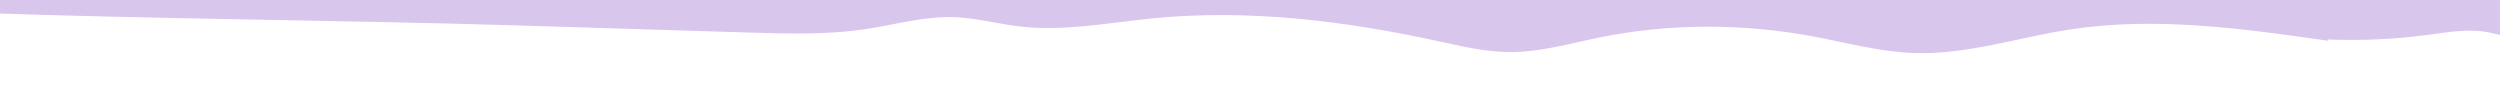 <?xml version="1.0" encoding="UTF-8"?>
<svg id="Layer_1" xmlns="http://www.w3.org/2000/svg" version="1.1" viewBox="0 0 1966.79 83.75">
  <!-- Generator: Adobe Illustrator 29.0.1, SVG Export Plug-In . SVG Version: 2.1.0 Build 192)  -->
  <defs>
    <style>
      .st0 {
        fill: #d9c6ed;
      }
    </style>
  </defs>
  <path class="st0" d="M1831.18,31.05c26.41,1.08,52.91-.14,79.1-3.65,16.84-2.26,34.14-5.43,50.61-1.26,7.2,1.83,16.64,4.23,20.59-2.06,2.55-4.06.85-9.33-.69-13.88-4.05-11.98-6.5-24.51-7.26-37.13L-15.98-41.93l-1,52c129.1,4.73,293.47,5.93,422.59,9.89,61.18,1.88,122.36,3.76,183.54,5.64,30.68.94,61.55,1.87,91.9-2.7,23.17-3.5,46.11-10.2,69.53-9.41,17.45.59,34.48,5.34,51.82,7.35,34.73,4.03,69.64-2.97,104.43-6.4,74.83-7.38,150.48,1.82,223.95,17.81,18.92,4.12,37.95,8.71,57.32,8.74,23.65.04,46.69-6.7,69.86-11.43,55.47-11.34,113.14-11.23,168.79-.83,26.12,4.88,51.99,12.02,78.55,12.98,41.67,1.51,82.21-12.24,123.43-18.55,67.31-10.3,135.9-.66,203.31,8.97"/>
</svg>